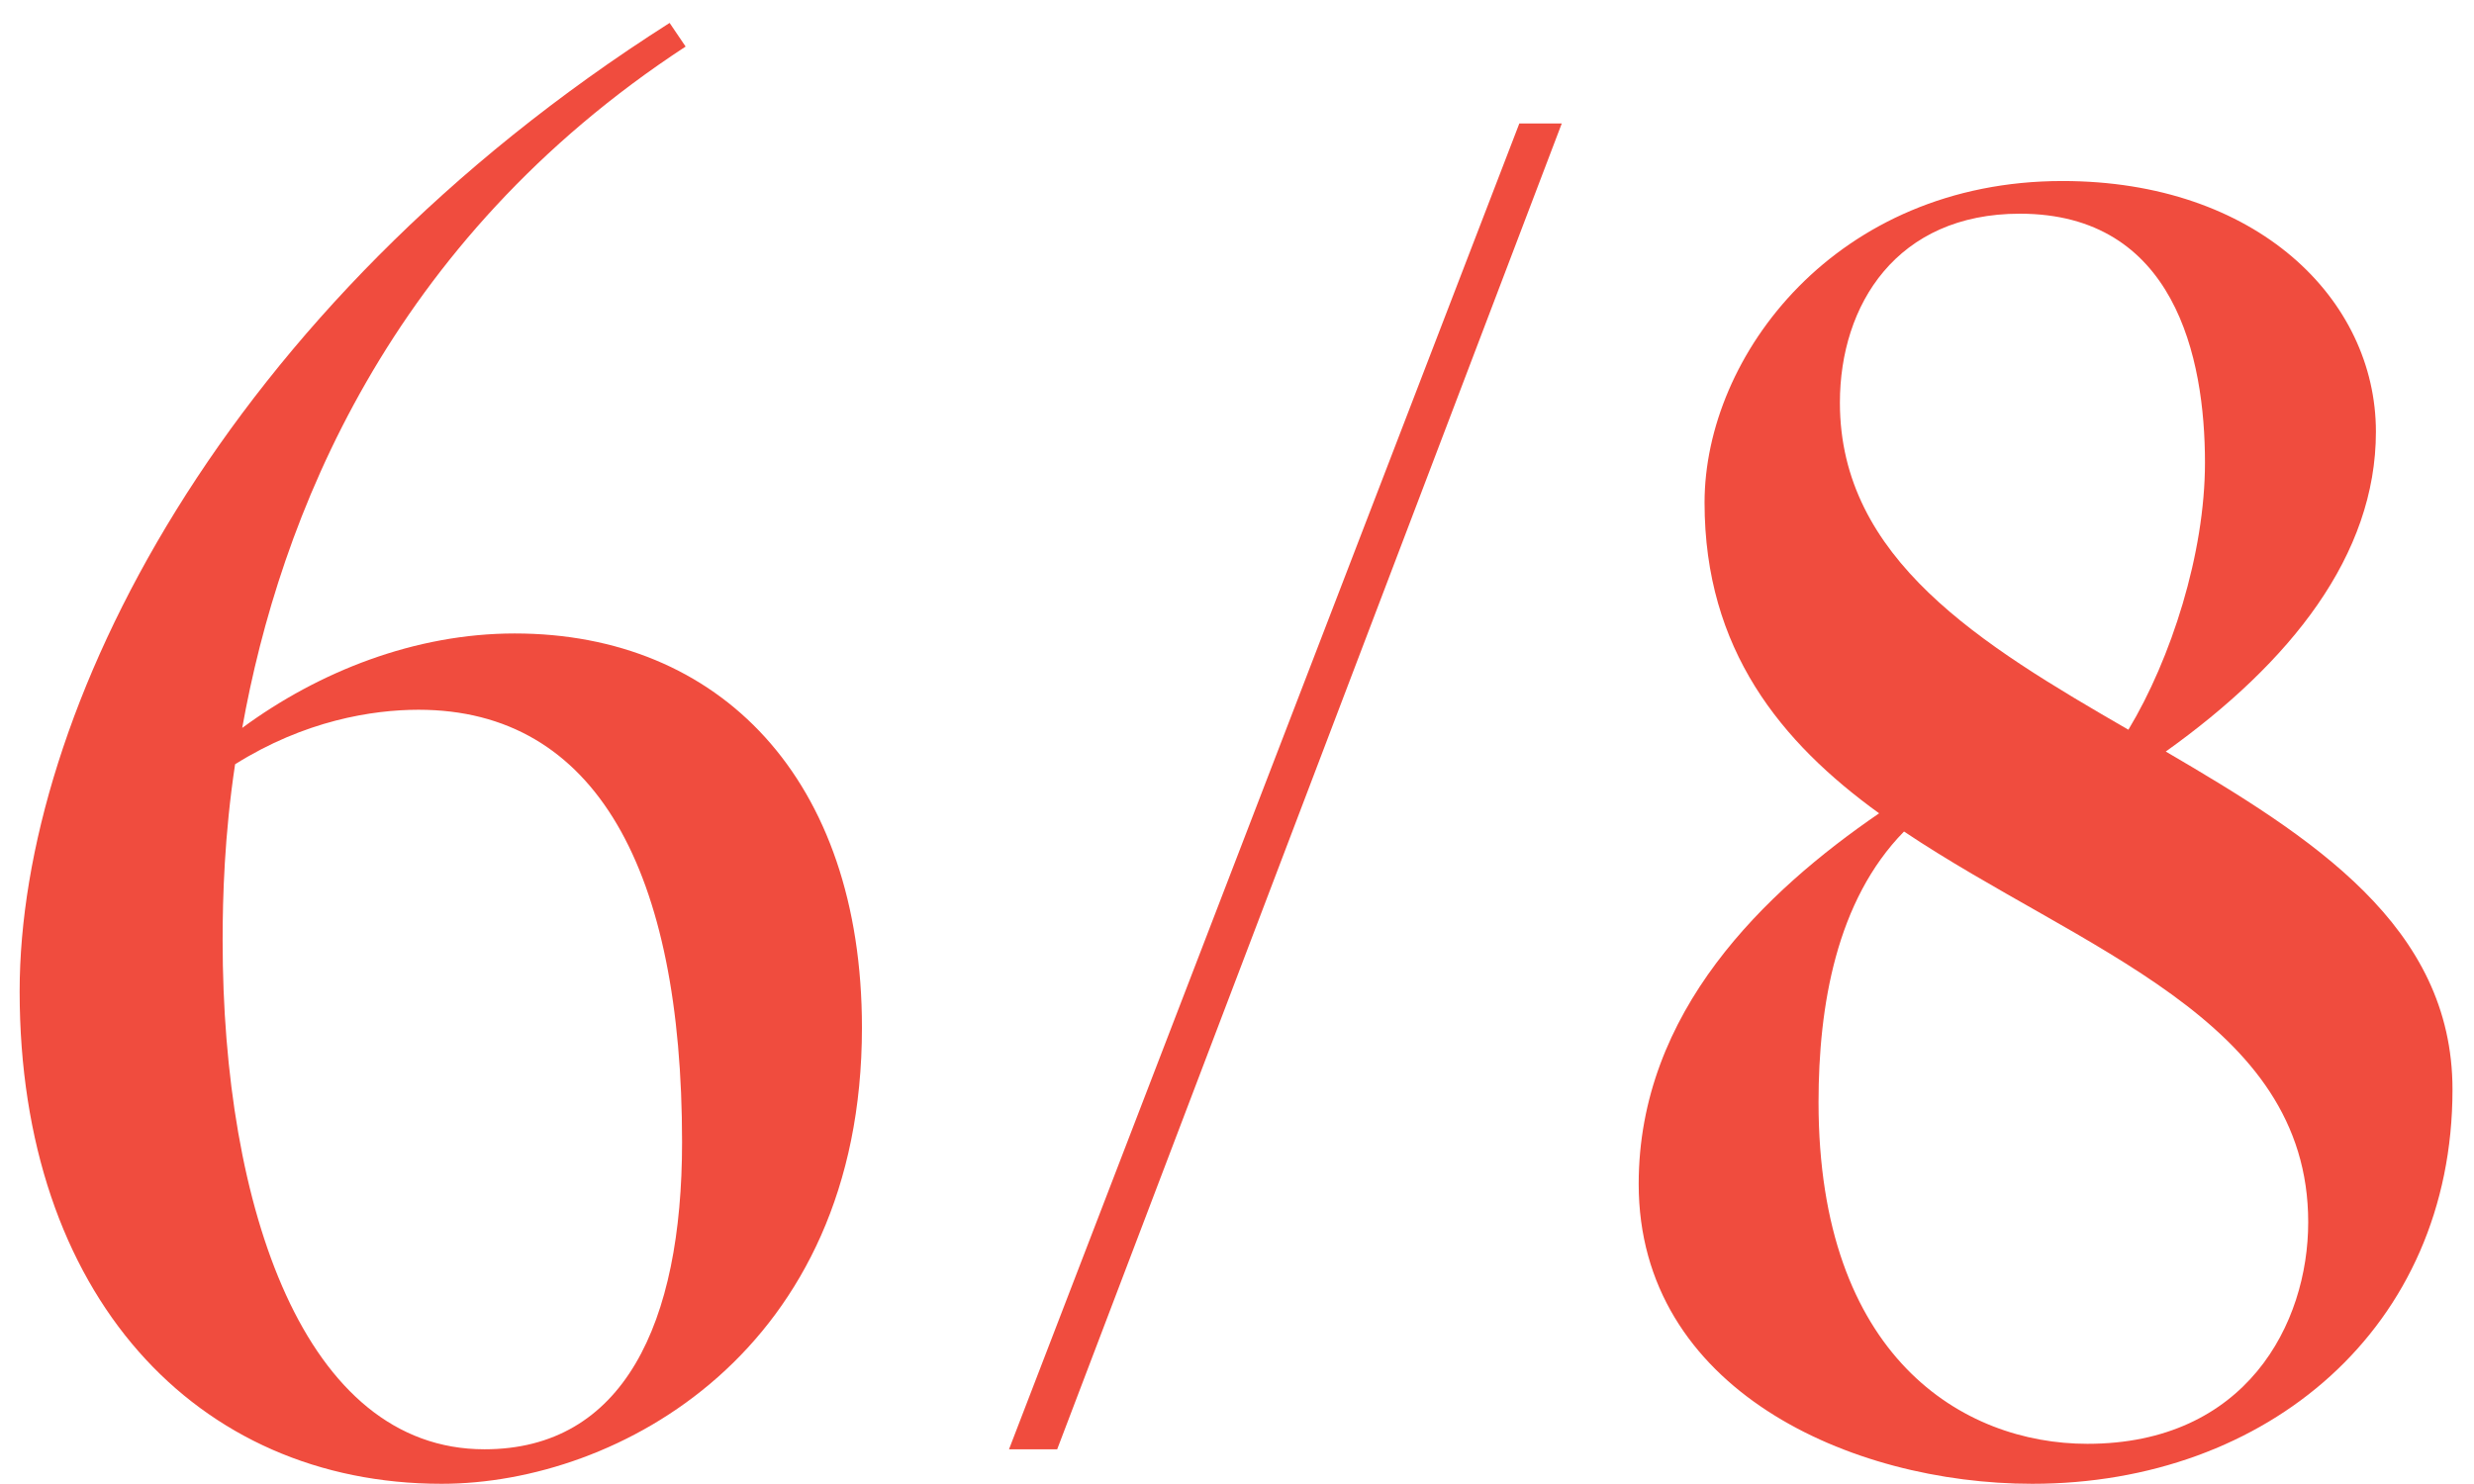 <?xml version="1.0" encoding="UTF-8"?>
<svg xmlns="http://www.w3.org/2000/svg" width="85" height="51" viewBox="0 0 85 51" fill="none">
  <g id="Group">
    <path id="Vector" d="M0.675 34.071C0.675 24.517 7.588 10.592 23.006 0.788L23.556 1.6C13.34 8.282 9.607 17.835 8.322 25.016C10.953 23.08 14.257 21.77 17.683 21.77C24.72 21.77 29.614 26.765 29.614 35.319C29.614 46.434 21.232 50.993 15.174 50.993C6.732 50.993 0.675 44.499 0.675 34.071ZM16.644 49.807C21.416 49.807 23.434 45.498 23.434 39.253C23.434 29.95 20.498 24.392 14.379 24.392C12.789 24.392 10.464 24.766 8.077 26.265C7.71 28.7 7.649 30.823 7.649 32.322C7.649 41.502 10.464 49.807 16.644 49.807Z" fill="#F04C3E"></path>
    <path id="Vector_2" d="M56.301 40.69C56.301 34.757 60.645 30.636 64.561 27.951C61.195 25.516 58.564 22.331 58.564 17.273C58.564 12.215 63.091 6.221 70.861 6.221C77.531 6.221 81.63 10.28 81.63 14.838C81.63 19.084 78.692 22.768 74.41 25.828C79.427 28.763 84.261 31.823 84.261 37.443C84.261 45.623 77.897 50.993 69.822 50.993C63.581 50.993 56.301 47.746 56.301 40.69ZM71.718 49.619C77.163 49.619 79.304 45.498 79.304 42.001C79.304 35.007 71.473 32.634 65.417 28.576C63.091 30.948 62.48 34.57 62.48 37.88C62.48 46.622 67.435 49.619 71.718 49.619ZM73.126 25.078C74.594 22.643 75.757 19.021 75.757 15.9C75.757 12.278 74.716 7.344 69.394 7.344C65.172 7.344 63.214 10.467 63.214 13.839C63.214 19.209 68.048 22.144 73.126 25.078Z" fill="#F04C3E"></path>
    <path id="Vector_3" d="M53.658 4.244L36.322 49.807H34.667L52.2 4.244H53.658Z" fill="#F04C3E"></path>
  </g>
</svg>
